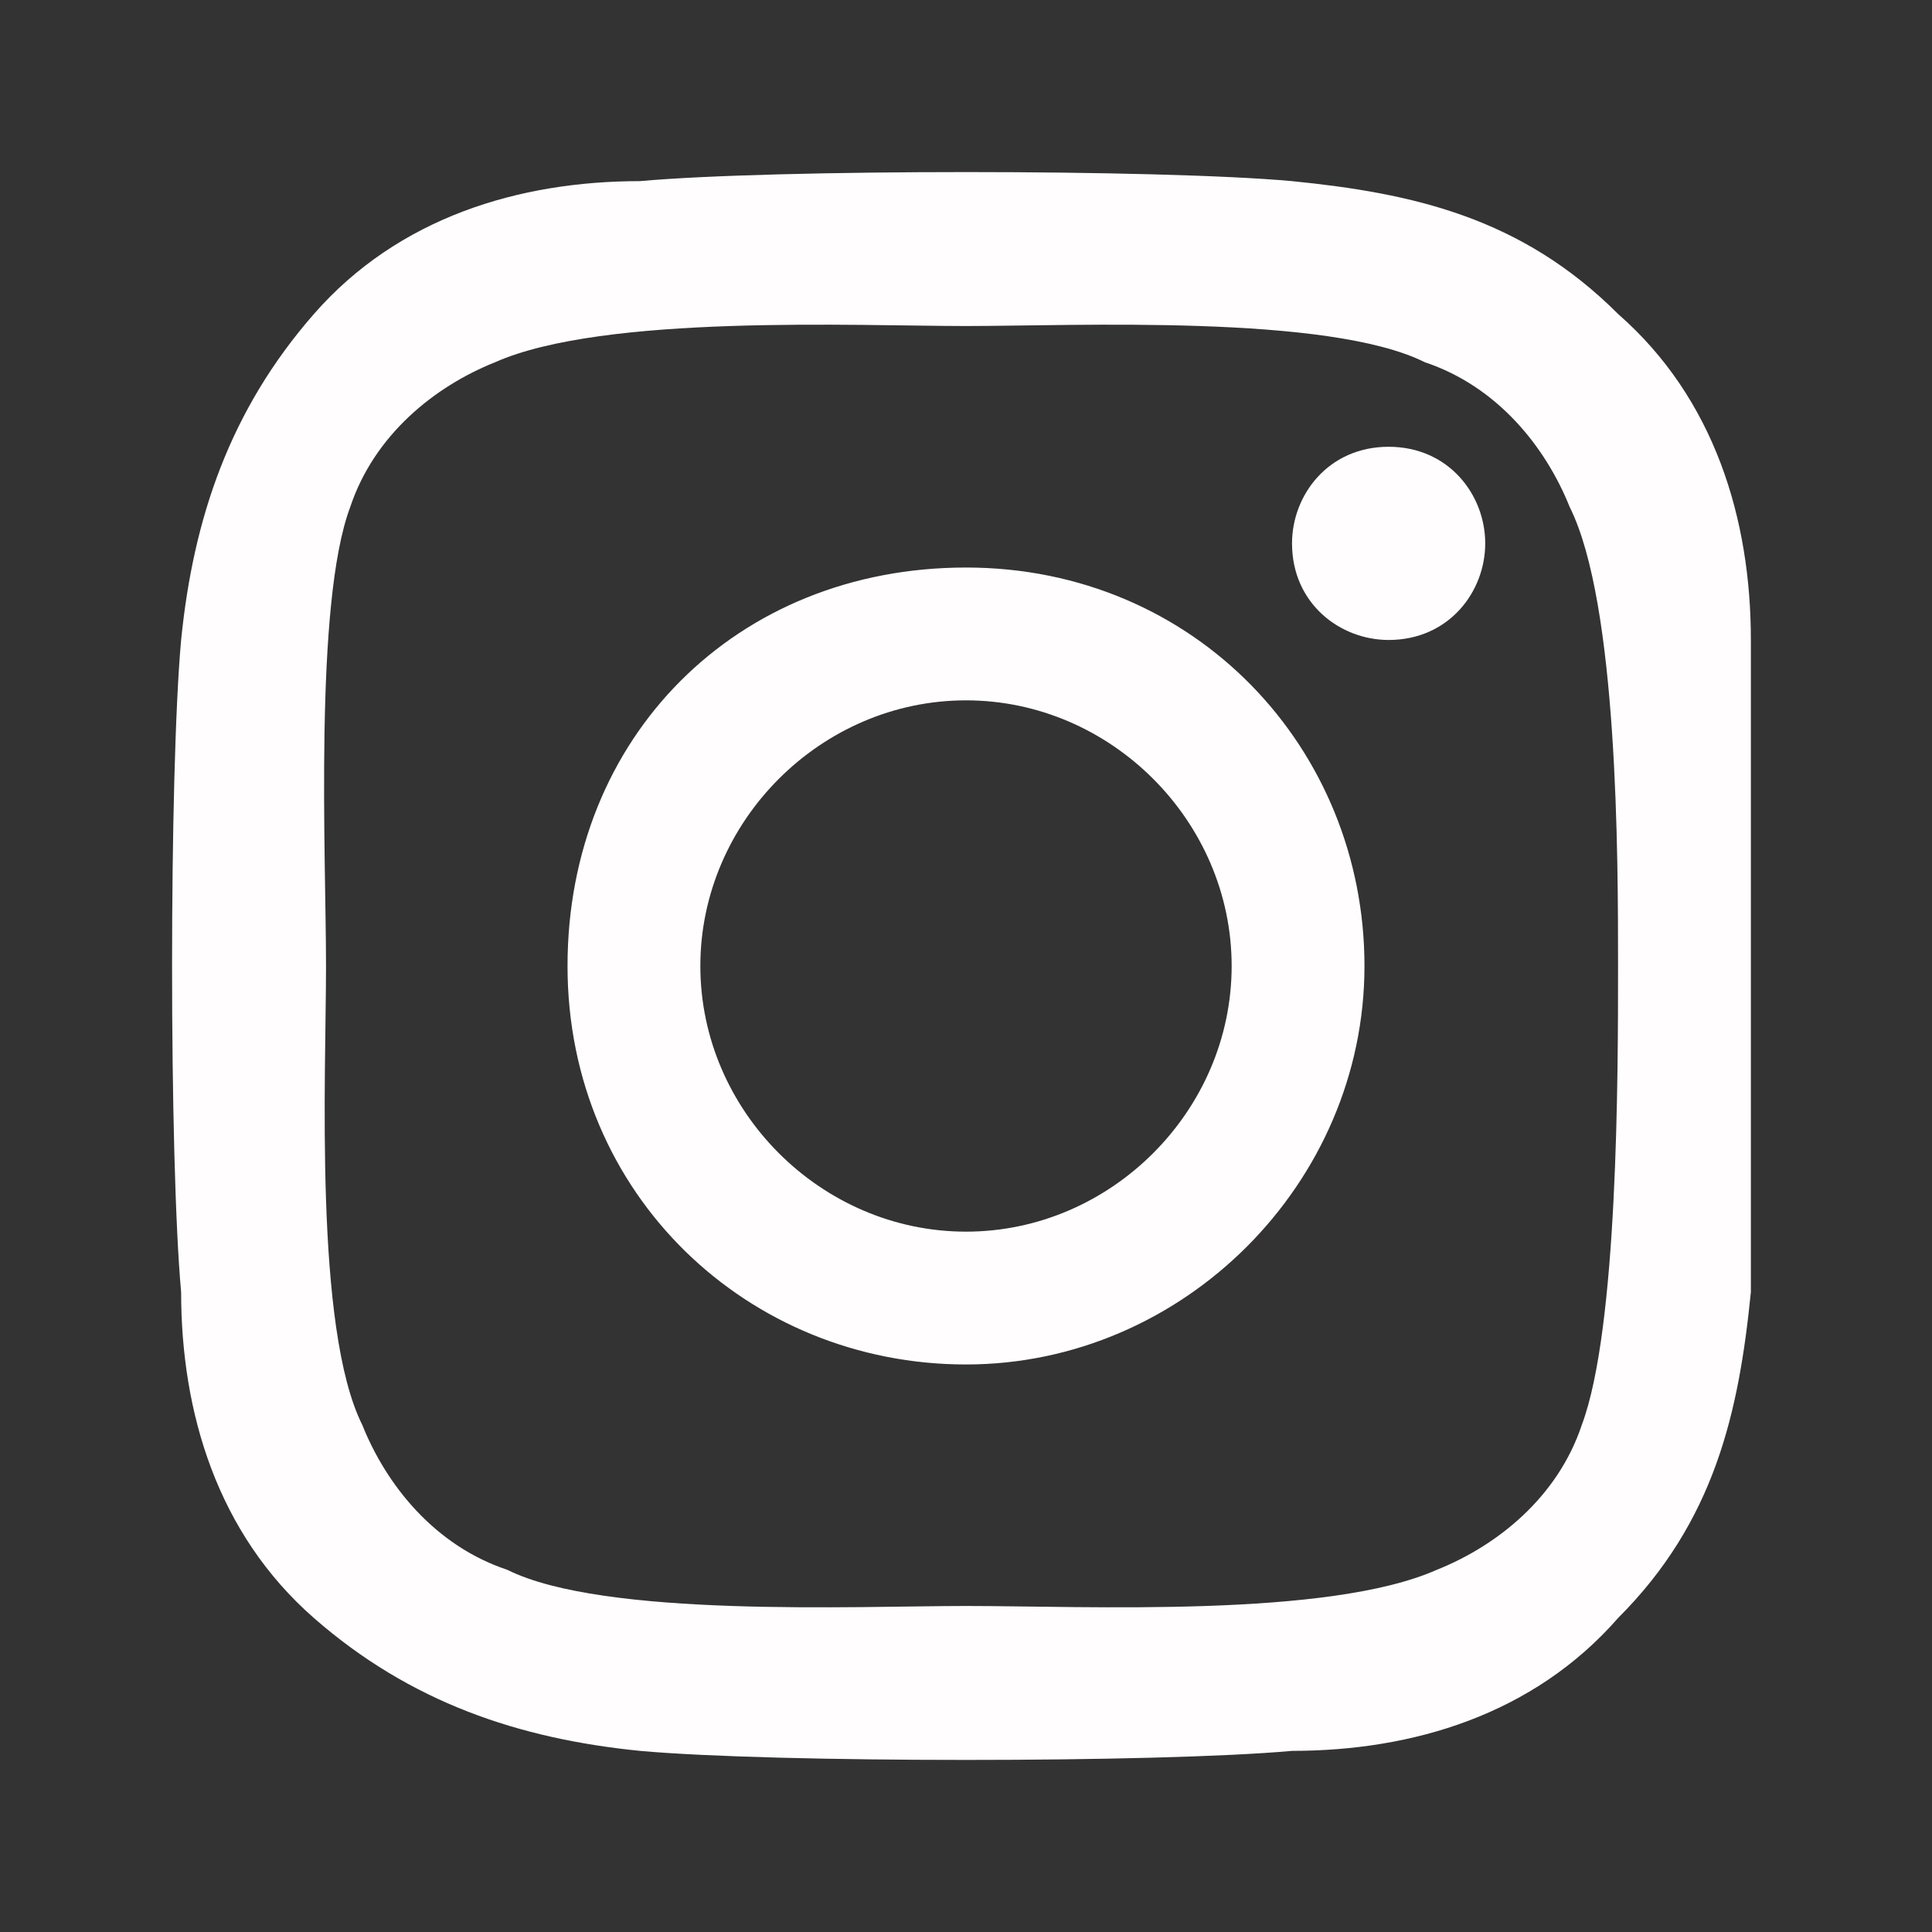<?xml version="1.0" encoding="utf-8"?>
<!-- Generator: Adobe Illustrator 24.1.0, SVG Export Plug-In . SVG Version: 6.00 Build 0)  -->
<svg version="1.1" id="outline-email-24px" xmlns="http://www.w3.org/2000/svg" xmlns:xlink="http://www.w3.org/1999/xlink" x="0px"
	 y="0px" viewBox="0 0 16 16" style="enable-background:new 0 0 16 16;" xml:space="preserve">
<rect x="0" y="0" width="16" height="16" fill="#333333" stroke="none"/>
<style type="text/css">
	.st0{fill:#FFFDFD;}
</style>
<path class="st0" d="M8,4.7C6.1,4.7,4.7,6.1,4.7,8s1.5,3.3,3.3,3.3s3.3-1.5,3.3-3.3S9.9,4.7,8,4.7z M8,10.2c-1.2,0-2.2-1-2.2-2.2
	s1-2.2,2.2-2.2s2.2,1,2.2,2.2S9.2,10.2,8,10.2L8,10.2z M12.3,4.5c0,0.4-0.3,0.8-0.8,0.8c-0.4,0-0.8-0.3-0.8-0.8
	c0-0.4,0.3-0.8,0.8-0.8S12.3,4.1,12.3,4.5z M14.5,5.3c0-1-0.3-2-1.1-2.7c-0.8-0.8-1.7-1-2.7-1.1c-1.1-0.1-4.3-0.1-5.4,0
	c-1,0-2,0.3-2.7,1.1s-1,1.7-1.1,2.7c-0.1,1.1-0.1,4.3,0,5.4c0,1,0.3,2,1.1,2.7s1.7,1,2.7,1.1c1.1,0.1,4.3,0.1,5.4,0
	c1,0,2-0.3,2.7-1.1c0.8-0.8,1-1.7,1.1-2.7C14.5,9.6,14.5,6.4,14.5,5.3L14.5,5.3z M13.1,11.8c-0.2,0.6-0.7,1-1.2,1.2
	C11,13.4,9,13.3,8,13.3c-0.9,0-3,0.1-3.8-0.3c-0.6-0.2-1-0.7-1.2-1.2C2.6,11,2.7,8.9,2.7,8S2.6,5,2.9,4.2c0.2-0.6,0.7-1,1.2-1.2
	C5,2.6,7.1,2.7,8,2.7s3-0.1,3.8,0.3c0.6,0.2,1,0.7,1.2,1.2C13.4,5,13.4,7.1,13.4,8S13.4,11,13.1,11.8z"/>
</svg>
